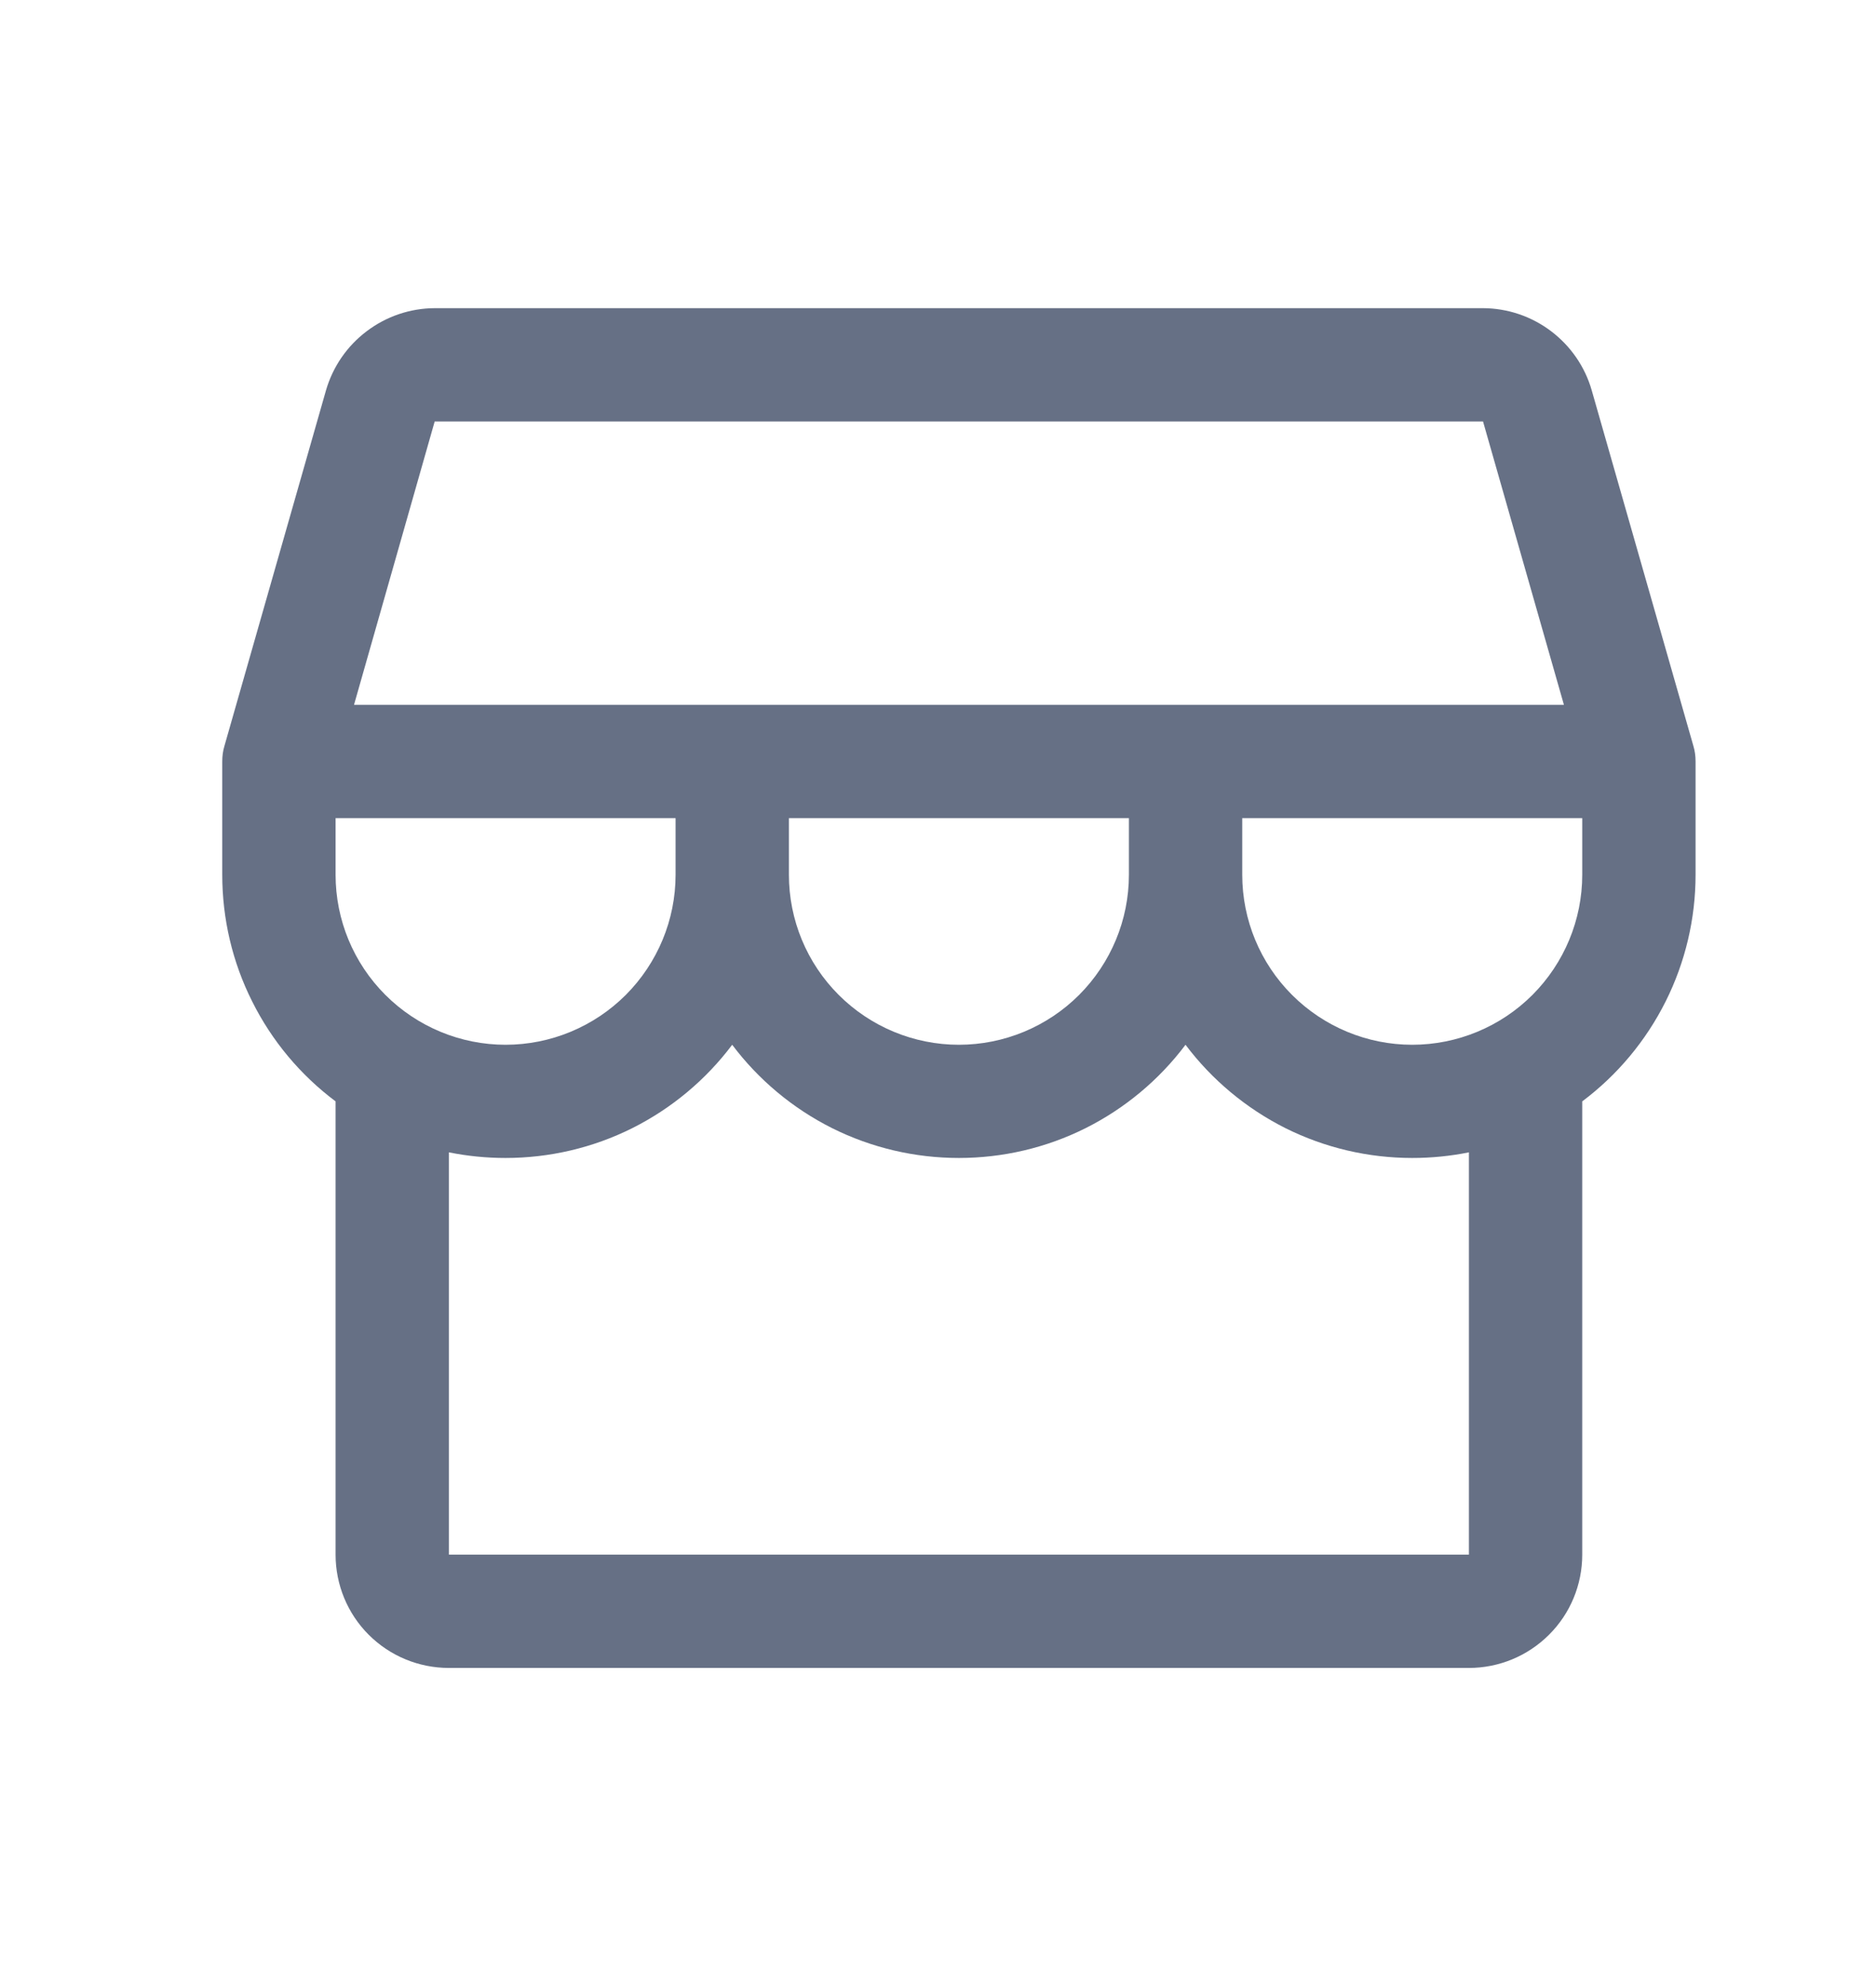 <svg width="17" height="18" viewBox="0 0 17 18" fill="none" xmlns="http://www.w3.org/2000/svg">
<path d="M15.365 6.901C15.365 6.853 15.359 6.806 15.345 6.76L14.424 3.538C14.363 3.324 14.233 3.136 14.056 3.002C13.878 2.867 13.662 2.794 13.439 2.793H3.939C3.717 2.794 3.501 2.867 3.323 3.002C3.145 3.136 3.016 3.324 2.954 3.538L2.034 6.76C2.02 6.806 2.014 6.853 2.014 6.901V7.928C2.014 8.327 2.106 8.72 2.285 9.076C2.463 9.433 2.722 9.743 3.041 9.982V14.09C3.041 14.363 3.149 14.624 3.341 14.816C3.534 15.009 3.795 15.117 4.068 15.117H13.311C13.583 15.117 13.844 15.009 14.037 14.816C14.23 14.624 14.338 14.363 14.338 14.09V9.982C14.657 9.743 14.915 9.433 15.094 9.076C15.272 8.72 15.365 8.327 15.365 7.928V6.901ZM3.939 3.82H13.439L14.172 6.388H3.208L3.939 3.82ZM7.149 7.415H10.23V7.928C10.23 8.337 10.067 8.728 9.779 9.017C9.49 9.306 9.098 9.469 8.689 9.469C8.281 9.469 7.889 9.306 7.6 9.017C7.311 8.728 7.149 8.337 7.149 7.928V7.415ZM6.122 7.415V7.928C6.122 8.337 5.959 8.728 5.671 9.017C5.382 9.306 4.99 9.469 4.581 9.469C4.173 9.469 3.781 9.306 3.492 9.017C3.203 8.728 3.041 8.337 3.041 7.928V7.415H6.122ZM13.311 14.09H4.068V10.444C4.237 10.478 4.409 10.495 4.581 10.495C4.98 10.495 5.373 10.403 5.729 10.225C6.086 10.046 6.396 9.787 6.635 9.469C6.874 9.787 7.184 10.046 7.541 10.225C7.898 10.403 8.291 10.495 8.689 10.495C9.088 10.495 9.481 10.403 9.837 10.225C10.194 10.046 10.504 9.787 10.743 9.469C10.982 9.787 11.293 10.046 11.649 10.225C12.006 10.403 12.399 10.495 12.797 10.495C12.97 10.495 13.142 10.478 13.311 10.444V14.09ZM12.797 9.469C12.389 9.469 11.997 9.306 11.708 9.017C11.419 8.728 11.257 8.337 11.257 7.928V7.415H14.338V7.928C14.338 8.337 14.175 8.728 13.887 9.017C13.598 9.306 13.206 9.469 12.797 9.469Z" fill="#667085"/>
</svg>
